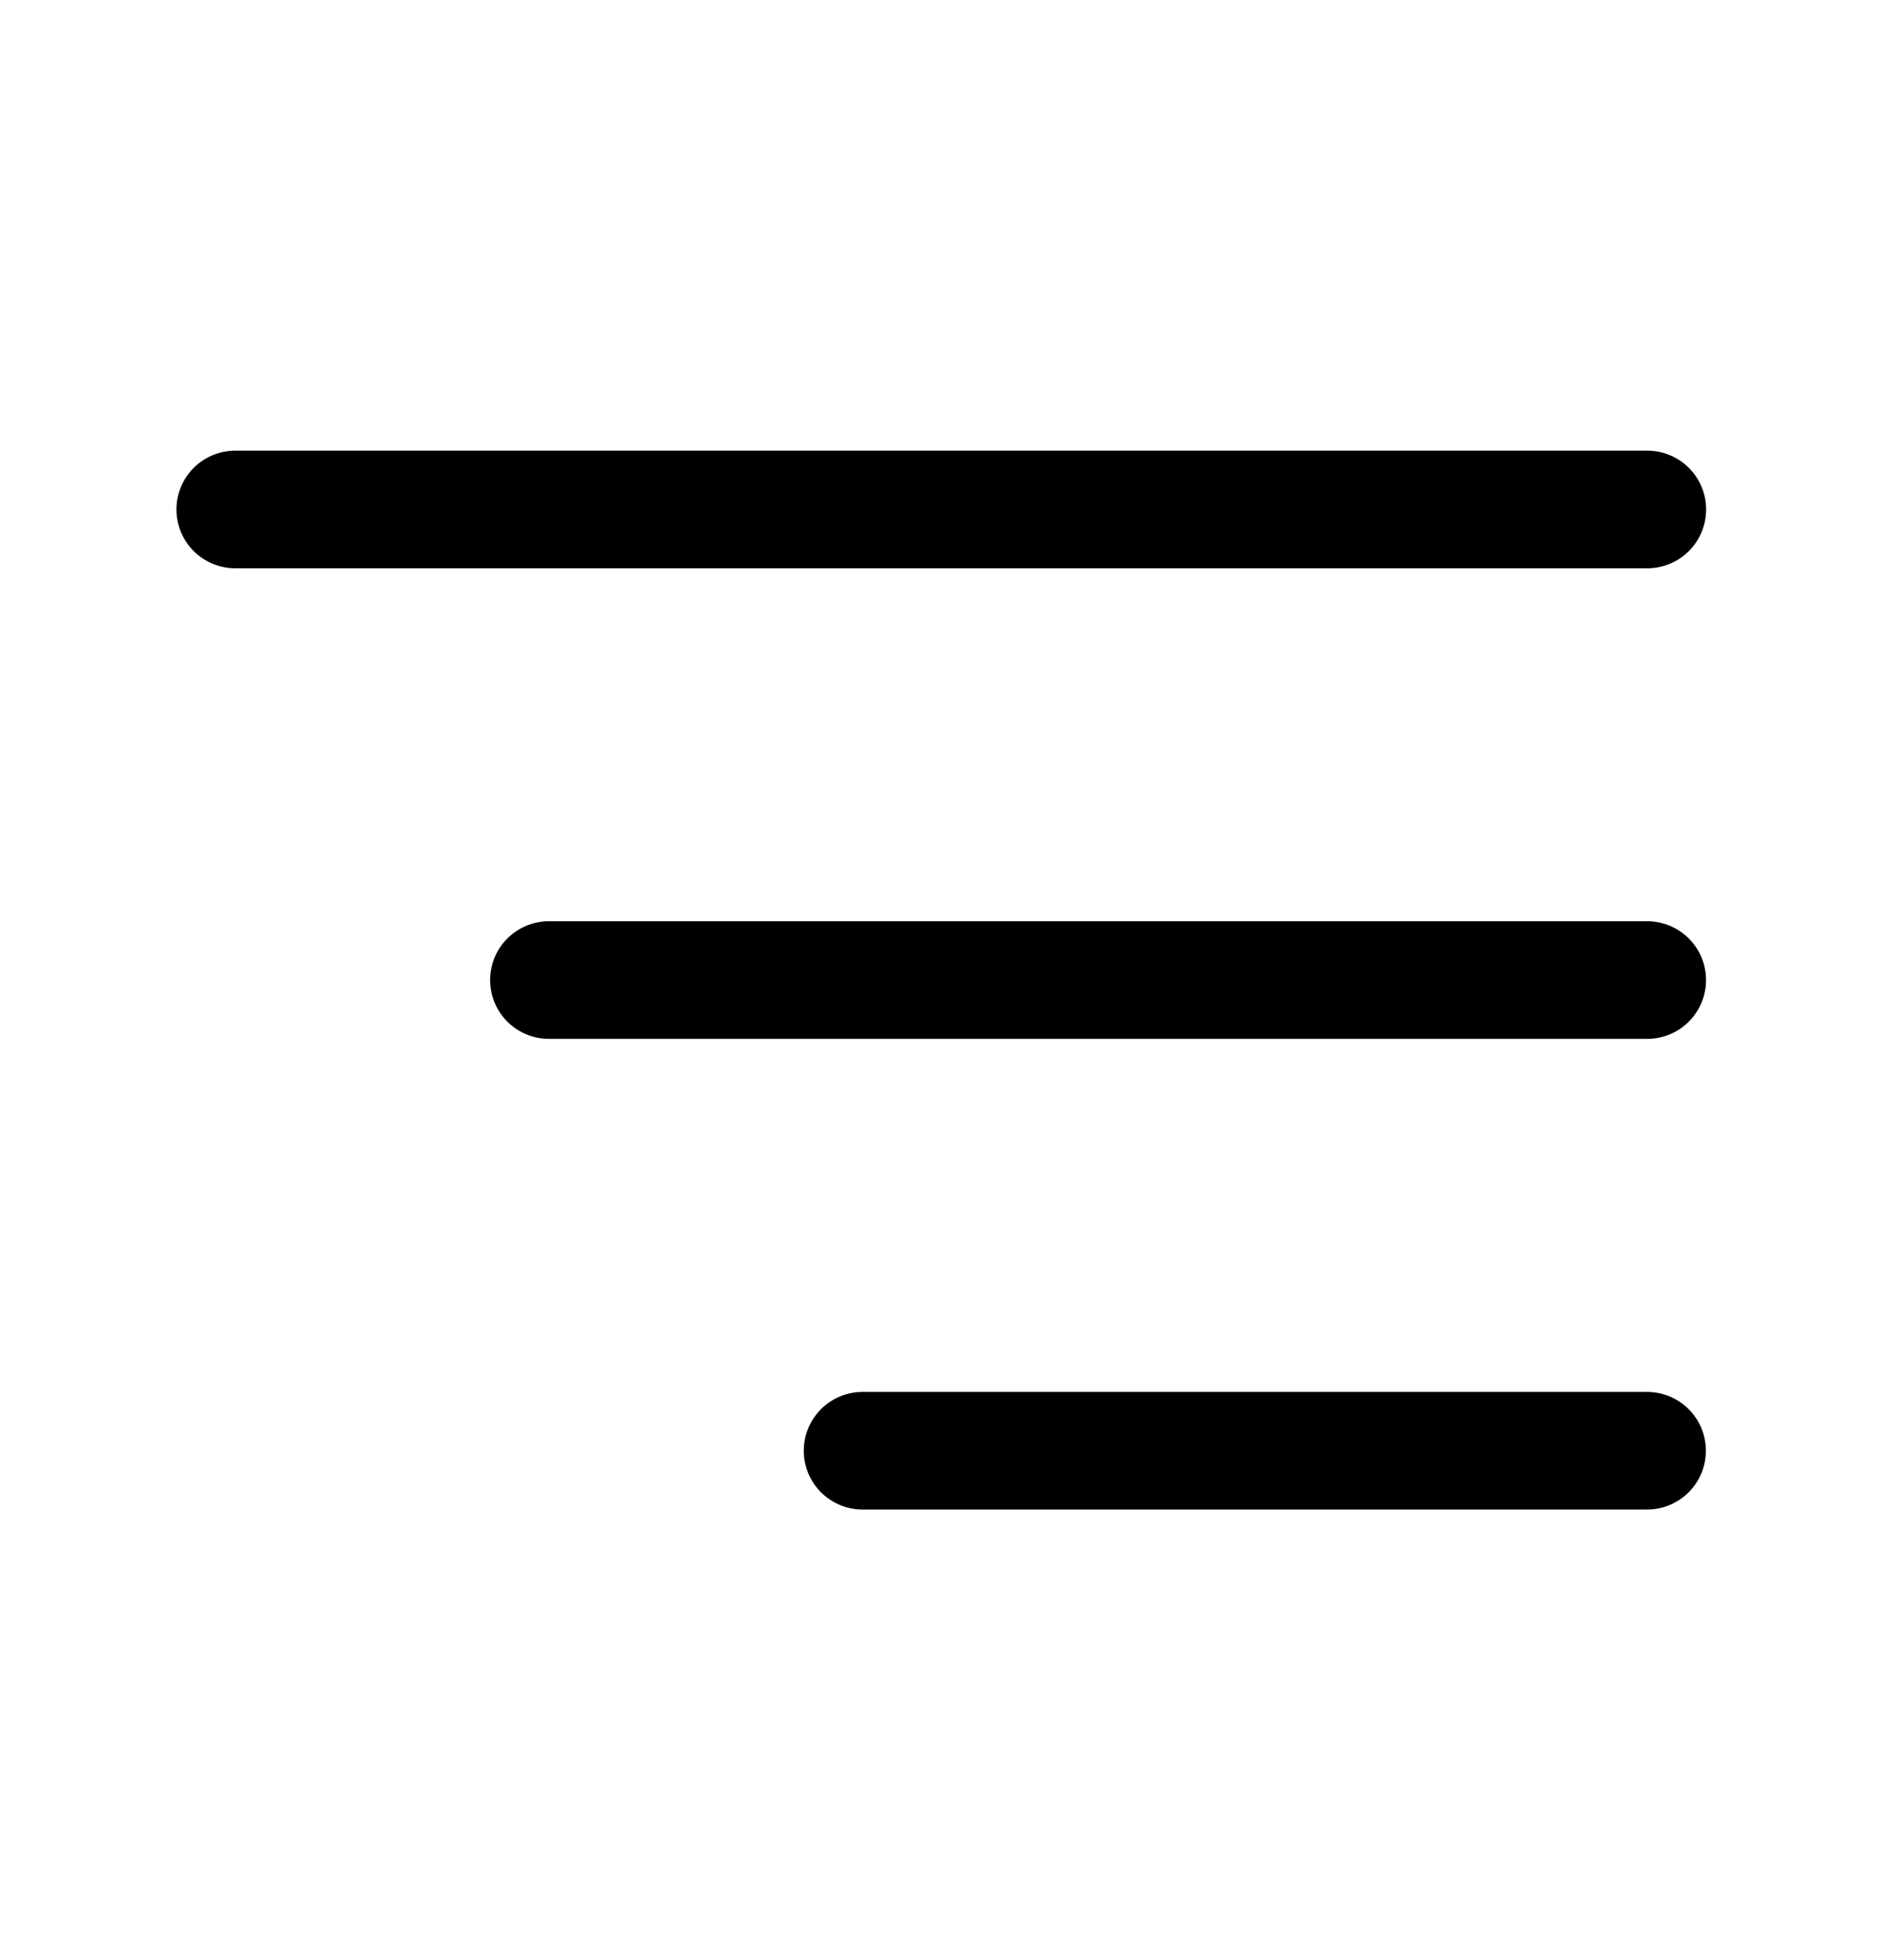 <svg width="24" height="25" viewBox="0 0 24 25" fill="none" xmlns="http://www.w3.org/2000/svg">
<path d="M3 6.498H21.007" stroke="black" stroke-width="1.5" stroke-linecap="round" stroke-linejoin="round"/>
<path d="M21.006 12.5H7" stroke="black" stroke-width="1.5" stroke-linecap="round" stroke-linejoin="round"/>
<path d="M11 18.503H21.004" stroke="black" stroke-width="1.5" stroke-linecap="round" stroke-linejoin="round"/>
</svg>
